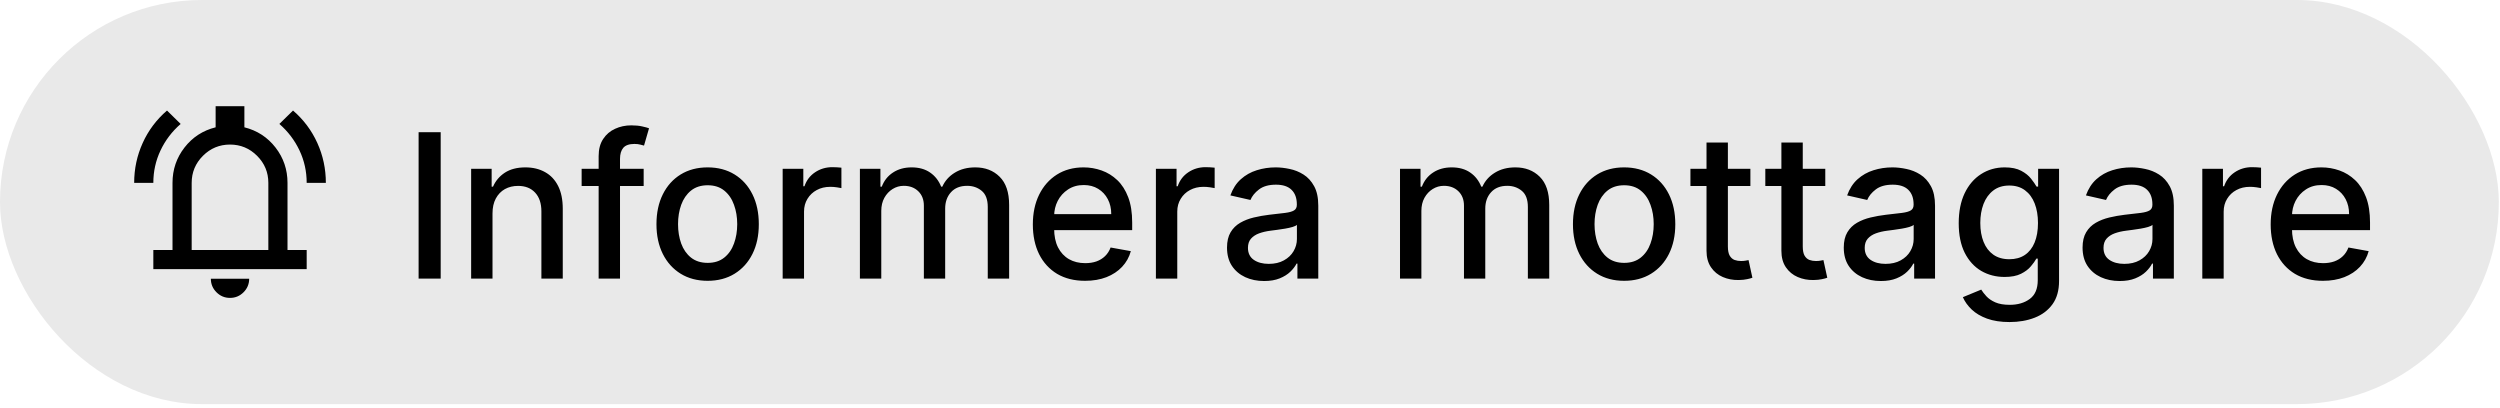 <svg width="294" height="48" viewBox="0 0 294 48" fill="none" xmlns="http://www.w3.org/2000/svg">
<rect width="293.862" height="47.525" rx="23.762" fill="#E9E9E9"/>
<mask id="mask0_1125_19837" style="mask-type:alpha" maskUnits="userSpaceOnUse" x="13" y="10" width="28" height="28">
<rect x="13.524" y="10.238" width="27.05" height="27.05" fill="#D9D9D9"/>
</mask>
<g mask="url(#mask0_1125_19837)">
<path d="M15.778 21.508C15.778 19.855 16.112 18.291 16.779 16.817C17.445 15.342 18.399 14.069 19.639 12.999L21.245 14.576C20.23 15.459 19.441 16.497 18.878 17.69C18.314 18.883 18.032 20.155 18.032 21.508H15.778ZM36.066 21.508C36.066 20.155 35.784 18.883 35.22 17.69C34.657 16.497 33.868 15.459 32.853 14.576L34.459 12.999C35.699 14.069 36.653 15.342 37.319 16.817C37.986 18.291 38.32 19.855 38.32 21.508H36.066ZM18.032 31.652V29.397H20.287V21.508C20.287 19.949 20.756 18.564 21.695 17.352C22.635 16.14 23.856 15.347 25.358 14.971V12.492H28.74V14.971C30.242 15.347 31.463 16.14 32.403 17.352C33.342 18.564 33.811 19.949 33.811 21.508V29.397H36.066V31.652H18.032ZM27.049 35.033C26.429 35.033 25.898 34.812 25.457 34.371C25.016 33.929 24.795 33.398 24.795 32.779H29.303C29.303 33.398 29.082 33.929 28.641 34.371C28.2 34.812 27.669 35.033 27.049 35.033ZM22.541 29.397H31.557V21.508C31.557 20.268 31.116 19.207 30.233 18.324C29.35 17.441 28.289 17 27.049 17C25.809 17 24.748 17.441 23.865 18.324C22.982 19.207 22.541 20.268 22.541 21.508V29.397Z" fill="black"/>
</g>
<path d="M51.825 15.549V32.763H49.228V15.549H51.825ZM57.919 25.097V32.763H55.406V19.852H57.818V21.954H57.978C58.275 21.27 58.74 20.721 59.373 20.306C60.012 19.892 60.816 19.684 61.785 19.684C62.665 19.684 63.435 19.869 64.096 20.239C64.758 20.603 65.27 21.147 65.635 21.87C65.999 22.592 66.181 23.486 66.181 24.551V32.763H63.668V24.853C63.668 23.918 63.424 23.186 62.937 22.66C62.449 22.127 61.779 21.861 60.928 21.861C60.345 21.861 59.827 21.987 59.373 22.239C58.925 22.492 58.569 22.861 58.305 23.349C58.048 23.831 57.919 24.413 57.919 25.097ZM75.695 19.852V21.87H68.4V19.852H75.695ZM70.4 32.763V18.356C70.4 17.549 70.577 16.88 70.93 16.348C71.283 15.81 71.751 15.409 72.333 15.146C72.916 14.877 73.549 14.742 74.233 14.742C74.737 14.742 75.169 14.784 75.527 14.868C75.886 14.947 76.152 15.02 76.326 15.087L75.737 17.121C75.62 17.087 75.468 17.048 75.283 17.003C75.099 16.953 74.874 16.927 74.611 16.927C74 16.927 73.563 17.079 73.3 17.381C73.042 17.684 72.913 18.121 72.913 18.692V32.763H70.4ZM83.218 33.023C82.007 33.023 80.951 32.746 80.049 32.191C79.147 31.636 78.447 30.86 77.948 29.863C77.449 28.865 77.2 27.7 77.2 26.366C77.2 25.027 77.449 23.856 77.948 22.853C78.447 21.85 79.147 21.071 80.049 20.516C80.951 19.962 82.007 19.684 83.218 19.684C84.428 19.684 85.484 19.962 86.386 20.516C87.288 21.071 87.989 21.85 88.488 22.853C88.986 23.856 89.236 25.027 89.236 26.366C89.236 27.7 88.986 28.865 88.488 29.863C87.989 30.86 87.288 31.636 86.386 32.191C85.484 32.746 84.428 33.023 83.218 33.023ZM83.226 30.913C84.011 30.913 84.661 30.706 85.176 30.291C85.692 29.877 86.073 29.325 86.319 28.636C86.571 27.946 86.697 27.187 86.697 26.358C86.697 25.534 86.571 24.778 86.319 24.088C86.073 23.394 85.692 22.836 85.176 22.416C84.661 21.996 84.011 21.786 83.226 21.786C82.436 21.786 81.781 21.996 81.259 22.416C80.744 22.836 80.36 23.394 80.108 24.088C79.861 24.778 79.738 25.534 79.738 26.358C79.738 27.187 79.861 27.946 80.108 28.636C80.36 29.325 80.744 29.877 81.259 30.291C81.781 30.706 82.436 30.913 83.226 30.913ZM92.041 32.763V19.852H94.47V21.903H94.604C94.84 21.208 95.254 20.662 95.848 20.264C96.448 19.861 97.126 19.659 97.882 19.659C98.039 19.659 98.224 19.665 98.437 19.676C98.656 19.687 98.826 19.701 98.95 19.718V22.122C98.849 22.094 98.67 22.063 98.412 22.029C98.154 21.99 97.896 21.971 97.639 21.971C97.045 21.971 96.515 22.096 96.05 22.349C95.591 22.595 95.226 22.94 94.957 23.383C94.688 23.82 94.554 24.318 94.554 24.879V32.763H92.041ZM101.125 32.763V19.852H103.537V21.954H103.696C103.965 21.242 104.405 20.687 105.016 20.29C105.627 19.886 106.358 19.684 107.21 19.684C108.073 19.684 108.795 19.886 109.378 20.29C109.967 20.693 110.401 21.248 110.681 21.954H110.815C111.124 21.265 111.614 20.715 112.286 20.306C112.959 19.892 113.76 19.684 114.69 19.684C115.861 19.684 116.817 20.051 117.556 20.785C118.301 21.519 118.674 22.626 118.674 24.105V32.763H116.161V24.341C116.161 23.467 115.923 22.833 115.447 22.441C114.97 22.049 114.402 21.853 113.74 21.853C112.922 21.853 112.286 22.105 111.832 22.609C111.379 23.108 111.152 23.75 111.152 24.534V32.763H108.647V24.181C108.647 23.481 108.428 22.917 107.991 22.492C107.554 22.066 106.986 21.853 106.285 21.853C105.809 21.853 105.369 21.979 104.966 22.231C104.568 22.478 104.246 22.822 103.999 23.265C103.758 23.707 103.638 24.22 103.638 24.803V32.763H101.125ZM127.606 33.023C126.335 33.023 125.239 32.751 124.32 32.208C123.407 31.659 122.701 30.888 122.202 29.896C121.709 28.899 121.462 27.731 121.462 26.392C121.462 25.069 121.709 23.904 122.202 22.895C122.701 21.886 123.396 21.099 124.287 20.533C125.183 19.967 126.231 19.684 127.43 19.684C128.158 19.684 128.864 19.805 129.548 20.046C130.232 20.287 130.845 20.665 131.389 21.18C131.932 21.696 132.361 22.366 132.675 23.189C132.988 24.007 133.145 25.002 133.145 26.173V27.064H122.883V25.181H130.683C130.683 24.52 130.548 23.934 130.279 23.424C130.01 22.909 129.632 22.503 129.145 22.206C128.663 21.909 128.097 21.76 127.447 21.76C126.741 21.76 126.124 21.934 125.598 22.282C125.077 22.623 124.673 23.072 124.387 23.626C124.107 24.175 123.967 24.772 123.967 25.416V26.887C123.967 27.75 124.118 28.484 124.421 29.09C124.729 29.695 125.158 30.157 125.707 30.476C126.256 30.79 126.898 30.947 127.632 30.947C128.108 30.947 128.542 30.88 128.934 30.745C129.327 30.605 129.666 30.398 129.951 30.123C130.237 29.849 130.456 29.51 130.607 29.106L132.986 29.535C132.795 30.235 132.453 30.849 131.96 31.376C131.473 31.897 130.859 32.303 130.12 32.594C129.386 32.88 128.548 33.023 127.606 33.023ZM135.934 32.763V19.852H138.363V21.903H138.497C138.733 21.208 139.147 20.662 139.741 20.264C140.341 19.861 141.019 19.659 141.775 19.659C141.932 19.659 142.117 19.665 142.33 19.676C142.548 19.687 142.719 19.701 142.843 19.718V22.122C142.742 22.094 142.562 22.063 142.305 22.029C142.047 21.99 141.789 21.971 141.531 21.971C140.937 21.971 140.408 22.096 139.943 22.349C139.483 22.595 139.119 22.94 138.85 23.383C138.581 23.82 138.447 24.318 138.447 24.879V32.763H135.934ZM148.659 33.048C147.841 33.048 147.101 32.897 146.44 32.594C145.779 32.286 145.255 31.841 144.868 31.258C144.487 30.675 144.297 29.961 144.297 29.115C144.297 28.386 144.437 27.787 144.717 27.316C144.997 26.845 145.375 26.473 145.852 26.198C146.328 25.924 146.86 25.716 147.448 25.576C148.037 25.436 148.636 25.33 149.247 25.257C150.02 25.167 150.648 25.094 151.13 25.038C151.612 24.977 151.962 24.879 152.18 24.744C152.399 24.61 152.508 24.391 152.508 24.088V24.03C152.508 23.296 152.301 22.727 151.886 22.323C151.477 21.92 150.867 21.718 150.054 21.718C149.208 21.718 148.541 21.906 148.054 22.282C147.572 22.651 147.238 23.063 147.053 23.517L144.692 22.979C144.972 22.195 145.381 21.561 145.919 21.079C146.462 20.592 147.087 20.239 147.793 20.02C148.499 19.796 149.242 19.684 150.02 19.684C150.536 19.684 151.082 19.746 151.659 19.869C152.242 19.987 152.786 20.205 153.29 20.525C153.8 20.844 154.217 21.301 154.542 21.895C154.867 22.483 155.03 23.248 155.03 24.189V32.763H152.576V30.997H152.475C152.312 31.322 152.068 31.642 151.743 31.956C151.418 32.269 151.001 32.53 150.491 32.737C149.981 32.945 149.37 33.048 148.659 33.048ZM149.205 31.031C149.9 31.031 150.494 30.894 150.987 30.619C151.486 30.345 151.864 29.986 152.122 29.543C152.385 29.095 152.517 28.616 152.517 28.106V26.442C152.427 26.532 152.253 26.616 151.996 26.694C151.743 26.767 151.455 26.831 151.13 26.887C150.805 26.938 150.488 26.985 150.18 27.03C149.872 27.07 149.614 27.103 149.407 27.131C148.919 27.193 148.474 27.296 148.07 27.442C147.673 27.588 147.353 27.798 147.112 28.073C146.877 28.341 146.759 28.7 146.759 29.148C146.759 29.77 146.989 30.241 147.448 30.56C147.908 30.874 148.494 31.031 149.205 31.031ZM164.641 32.763V19.852H167.053V21.954H167.213C167.482 21.242 167.922 20.687 168.532 20.29C169.143 19.886 169.874 19.684 170.726 19.684C171.589 19.684 172.312 19.886 172.895 20.29C173.483 20.693 173.917 21.248 174.197 21.954H174.332C174.64 21.265 175.13 20.715 175.803 20.306C176.475 19.892 177.276 19.684 178.206 19.684C179.378 19.684 180.333 20.051 181.073 20.785C181.818 21.519 182.19 22.626 182.19 24.105V32.763H179.677V24.341C179.677 23.467 179.439 22.833 178.963 22.441C178.487 22.049 177.918 21.853 177.257 21.853C176.439 21.853 175.803 22.105 175.349 22.609C174.895 23.108 174.668 23.75 174.668 24.534V32.763H172.163V24.181C172.163 23.481 171.945 22.917 171.508 22.492C171.071 22.066 170.502 21.853 169.802 21.853C169.325 21.853 168.885 21.979 168.482 22.231C168.084 22.478 167.762 22.822 167.515 23.265C167.274 23.707 167.154 24.22 167.154 24.803V32.763H164.641ZM190.997 33.023C189.786 33.023 188.73 32.746 187.828 32.191C186.926 31.636 186.226 30.86 185.727 29.863C185.228 28.865 184.979 27.7 184.979 26.366C184.979 25.027 185.228 23.856 185.727 22.853C186.226 21.85 186.926 21.071 187.828 20.516C188.73 19.962 189.786 19.684 190.997 19.684C192.207 19.684 193.263 19.962 194.165 20.516C195.068 21.071 195.768 21.85 196.267 22.853C196.765 23.856 197.015 25.027 197.015 26.366C197.015 27.7 196.765 28.865 196.267 29.863C195.768 30.86 195.068 31.636 194.165 32.191C193.263 32.746 192.207 33.023 190.997 33.023ZM191.005 30.913C191.79 30.913 192.44 30.706 192.955 30.291C193.471 29.877 193.852 29.325 194.098 28.636C194.35 27.946 194.476 27.187 194.476 26.358C194.476 25.534 194.35 24.778 194.098 24.088C193.852 23.394 193.471 22.836 192.955 22.416C192.44 21.996 191.79 21.786 191.005 21.786C190.215 21.786 189.559 21.996 189.038 22.416C188.523 22.836 188.139 23.394 187.887 24.088C187.64 24.778 187.517 25.534 187.517 26.358C187.517 27.187 187.64 27.946 187.887 28.636C188.139 29.325 188.523 29.877 189.038 30.291C189.559 30.706 190.215 30.913 191.005 30.913ZM205.846 19.852V21.87H198.794V19.852H205.846ZM200.686 16.759H203.199V28.972C203.199 29.459 203.272 29.826 203.417 30.073C203.563 30.314 203.751 30.479 203.98 30.569C204.216 30.653 204.471 30.695 204.745 30.695C204.947 30.695 205.123 30.681 205.275 30.653C205.426 30.625 205.544 30.602 205.628 30.586L206.082 32.662C205.936 32.718 205.729 32.774 205.46 32.83C205.191 32.891 204.854 32.925 204.451 32.931C203.79 32.942 203.173 32.824 202.602 32.578C202.03 32.331 201.568 31.95 201.215 31.434C200.862 30.919 200.686 30.272 200.686 29.493V16.759ZM214.653 19.852V21.87H207.601V19.852H214.653ZM209.492 16.759H212.005V28.972C212.005 29.459 212.078 29.826 212.223 30.073C212.369 30.314 212.557 30.479 212.787 30.569C213.022 30.653 213.277 30.695 213.551 30.695C213.753 30.695 213.93 30.681 214.081 30.653C214.232 30.625 214.35 30.602 214.434 30.586L214.888 32.662C214.742 32.718 214.535 32.774 214.266 32.83C213.997 32.891 213.661 32.925 213.257 32.931C212.596 32.942 211.98 32.824 211.408 32.578C210.837 32.331 210.374 31.95 210.021 31.434C209.668 30.919 209.492 30.272 209.492 29.493V16.759ZM221.189 33.048C220.371 33.048 219.632 32.897 218.971 32.594C218.309 32.286 217.785 31.841 217.399 31.258C217.018 30.675 216.827 29.961 216.827 29.115C216.827 28.386 216.967 27.787 217.248 27.316C217.528 26.845 217.906 26.473 218.382 26.198C218.859 25.924 219.391 25.716 219.979 25.576C220.568 25.436 221.167 25.33 221.778 25.257C222.551 25.167 223.179 25.094 223.661 25.038C224.142 24.977 224.493 24.879 224.711 24.744C224.93 24.61 225.039 24.391 225.039 24.088V24.03C225.039 23.296 224.832 22.727 224.417 22.323C224.008 21.92 223.397 21.718 222.585 21.718C221.739 21.718 221.072 21.906 220.584 22.282C220.102 22.651 219.769 23.063 219.584 23.517L217.222 22.979C217.503 22.195 217.912 21.561 218.449 21.079C218.993 20.592 219.618 20.239 220.324 20.02C221.03 19.796 221.772 19.684 222.551 19.684C223.067 19.684 223.613 19.746 224.19 19.869C224.773 19.987 225.316 20.205 225.821 20.525C226.331 20.844 226.748 21.301 227.073 21.895C227.398 22.483 227.56 23.248 227.56 24.189V32.763H225.106V30.997H225.005C224.843 31.322 224.599 31.642 224.274 31.956C223.949 32.269 223.532 32.53 223.022 32.737C222.512 32.945 221.901 33.048 221.189 33.048ZM221.736 31.031C222.431 31.031 223.025 30.894 223.518 30.619C224.016 30.345 224.395 29.986 224.652 29.543C224.916 29.095 225.047 28.616 225.047 28.106V26.442C224.958 26.532 224.784 26.616 224.526 26.694C224.274 26.767 223.986 26.831 223.661 26.887C223.336 26.938 223.019 26.985 222.711 27.03C222.403 27.07 222.145 27.103 221.938 27.131C221.45 27.193 221.005 27.296 220.601 27.442C220.203 27.588 219.884 27.798 219.643 28.073C219.408 28.341 219.29 28.7 219.29 29.148C219.29 29.77 219.52 30.241 219.979 30.56C220.439 30.874 221.024 31.031 221.736 31.031ZM236.321 37.873C235.295 37.873 234.413 37.738 233.673 37.469C232.939 37.2 232.339 36.844 231.874 36.402C231.409 35.959 231.062 35.474 230.832 34.948L232.992 34.057C233.143 34.303 233.345 34.564 233.597 34.839C233.855 35.119 234.202 35.357 234.64 35.553C235.082 35.749 235.651 35.847 236.346 35.847C237.298 35.847 238.086 35.614 238.708 35.15C239.33 34.69 239.64 33.956 239.64 32.947V30.409H239.481C239.33 30.684 239.111 30.989 238.825 31.325C238.545 31.661 238.158 31.953 237.665 32.199C237.172 32.446 236.531 32.569 235.741 32.569C234.721 32.569 233.802 32.331 232.984 31.855C232.171 31.373 231.527 30.664 231.051 29.728C230.58 28.787 230.345 27.63 230.345 26.257C230.345 24.884 230.577 23.707 231.042 22.727C231.513 21.746 232.157 20.995 232.975 20.474C233.793 19.948 234.721 19.684 235.757 19.684C236.559 19.684 237.206 19.819 237.699 20.088C238.192 20.351 238.576 20.659 238.85 21.012C239.131 21.365 239.346 21.676 239.498 21.945H239.683V19.852H242.145V33.048C242.145 34.158 241.887 35.068 241.372 35.78C240.856 36.492 240.159 37.018 239.279 37.36C238.405 37.702 237.419 37.873 236.321 37.873ZM236.295 30.485C237.018 30.485 237.629 30.317 238.128 29.98C238.632 29.639 239.013 29.151 239.271 28.518C239.534 27.879 239.666 27.114 239.666 26.223C239.666 25.355 239.537 24.59 239.279 23.929C239.021 23.268 238.643 22.752 238.144 22.382C237.646 22.007 237.029 21.819 236.295 21.819C235.539 21.819 234.909 22.015 234.404 22.407C233.9 22.794 233.519 23.321 233.261 23.988C233.009 24.654 232.883 25.4 232.883 26.223C232.883 27.07 233.012 27.812 233.27 28.451C233.527 29.09 233.908 29.588 234.413 29.947C234.923 30.305 235.55 30.485 236.295 30.485ZM249.273 33.048C248.455 33.048 247.715 32.897 247.054 32.594C246.392 32.286 245.869 31.841 245.482 31.258C245.101 30.675 244.91 29.961 244.91 29.115C244.91 28.386 245.05 27.787 245.331 27.316C245.611 26.845 245.989 26.473 246.465 26.198C246.942 25.924 247.474 25.716 248.062 25.576C248.651 25.436 249.25 25.33 249.861 25.257C250.634 25.167 251.262 25.094 251.744 25.038C252.226 24.977 252.576 24.879 252.794 24.744C253.013 24.61 253.122 24.391 253.122 24.088V24.03C253.122 23.296 252.915 22.727 252.5 22.323C252.091 21.92 251.48 21.718 250.668 21.718C249.822 21.718 249.155 21.906 248.667 22.282C248.186 22.651 247.852 23.063 247.667 23.517L245.305 22.979C245.586 22.195 245.995 21.561 246.533 21.079C247.076 20.592 247.701 20.239 248.407 20.02C249.113 19.796 249.855 19.684 250.634 19.684C251.15 19.684 251.696 19.746 252.273 19.869C252.856 19.987 253.399 20.205 253.904 20.525C254.414 20.844 254.831 21.301 255.156 21.895C255.481 22.483 255.644 23.248 255.644 24.189V32.763H253.189V30.997H253.088C252.926 31.322 252.682 31.642 252.357 31.956C252.032 32.269 251.615 32.53 251.105 32.737C250.595 32.945 249.984 33.048 249.273 33.048ZM249.819 31.031C250.514 31.031 251.108 30.894 251.601 30.619C252.099 30.345 252.478 29.986 252.735 29.543C252.999 29.095 253.13 28.616 253.13 28.106V26.442C253.041 26.532 252.867 26.616 252.609 26.694C252.357 26.767 252.069 26.831 251.744 26.887C251.419 26.938 251.102 26.985 250.794 27.03C250.486 27.07 250.228 27.103 250.021 27.131C249.533 27.193 249.088 27.296 248.684 27.442C248.286 27.588 247.967 27.798 247.726 28.073C247.491 28.341 247.373 28.7 247.373 29.148C247.373 29.77 247.603 30.241 248.062 30.56C248.522 30.874 249.107 31.031 249.819 31.031ZM258.991 32.763V19.852H261.42V21.903H261.554C261.79 21.208 262.204 20.662 262.798 20.264C263.398 19.861 264.076 19.659 264.832 19.659C264.989 19.659 265.174 19.665 265.387 19.676C265.606 19.687 265.776 19.701 265.9 19.718V22.122C265.799 22.094 265.62 22.063 265.362 22.029C265.104 21.99 264.846 21.971 264.589 21.971C263.995 21.971 263.465 22.096 263 22.349C262.541 22.595 262.176 22.94 261.907 23.383C261.638 23.82 261.504 24.318 261.504 24.879V32.763H258.991ZM273.176 33.023C271.904 33.023 270.809 32.751 269.89 32.208C268.977 31.659 268.271 30.888 267.772 29.896C267.279 28.899 267.032 27.731 267.032 26.392C267.032 25.069 267.279 23.904 267.772 22.895C268.271 21.886 268.965 21.099 269.856 20.533C270.753 19.967 271.801 19.684 273 19.684C273.728 19.684 274.434 19.805 275.118 20.046C275.801 20.287 276.415 20.665 276.959 21.18C277.502 21.696 277.931 22.366 278.245 23.189C278.558 24.007 278.715 25.002 278.715 26.173V27.064H268.453V25.181H276.253C276.253 24.52 276.118 23.934 275.849 23.424C275.58 22.909 275.202 22.503 274.714 22.206C274.233 21.909 273.667 21.76 273.017 21.76C272.311 21.76 271.694 21.934 271.168 22.282C270.646 22.623 270.243 23.072 269.957 23.626C269.677 24.175 269.537 24.772 269.537 25.416V26.887C269.537 27.75 269.688 28.484 269.991 29.09C270.299 29.695 270.728 30.157 271.277 30.476C271.826 30.79 272.468 30.947 273.202 30.947C273.678 30.947 274.112 30.88 274.504 30.745C274.897 30.605 275.236 30.398 275.521 30.123C275.807 29.849 276.026 29.51 276.177 29.106L278.556 29.535C278.365 30.235 278.023 30.849 277.53 31.376C277.043 31.897 276.429 32.303 275.689 32.594C274.955 32.88 274.118 33.023 273.176 33.023Z" fill="black"/>
</svg>
